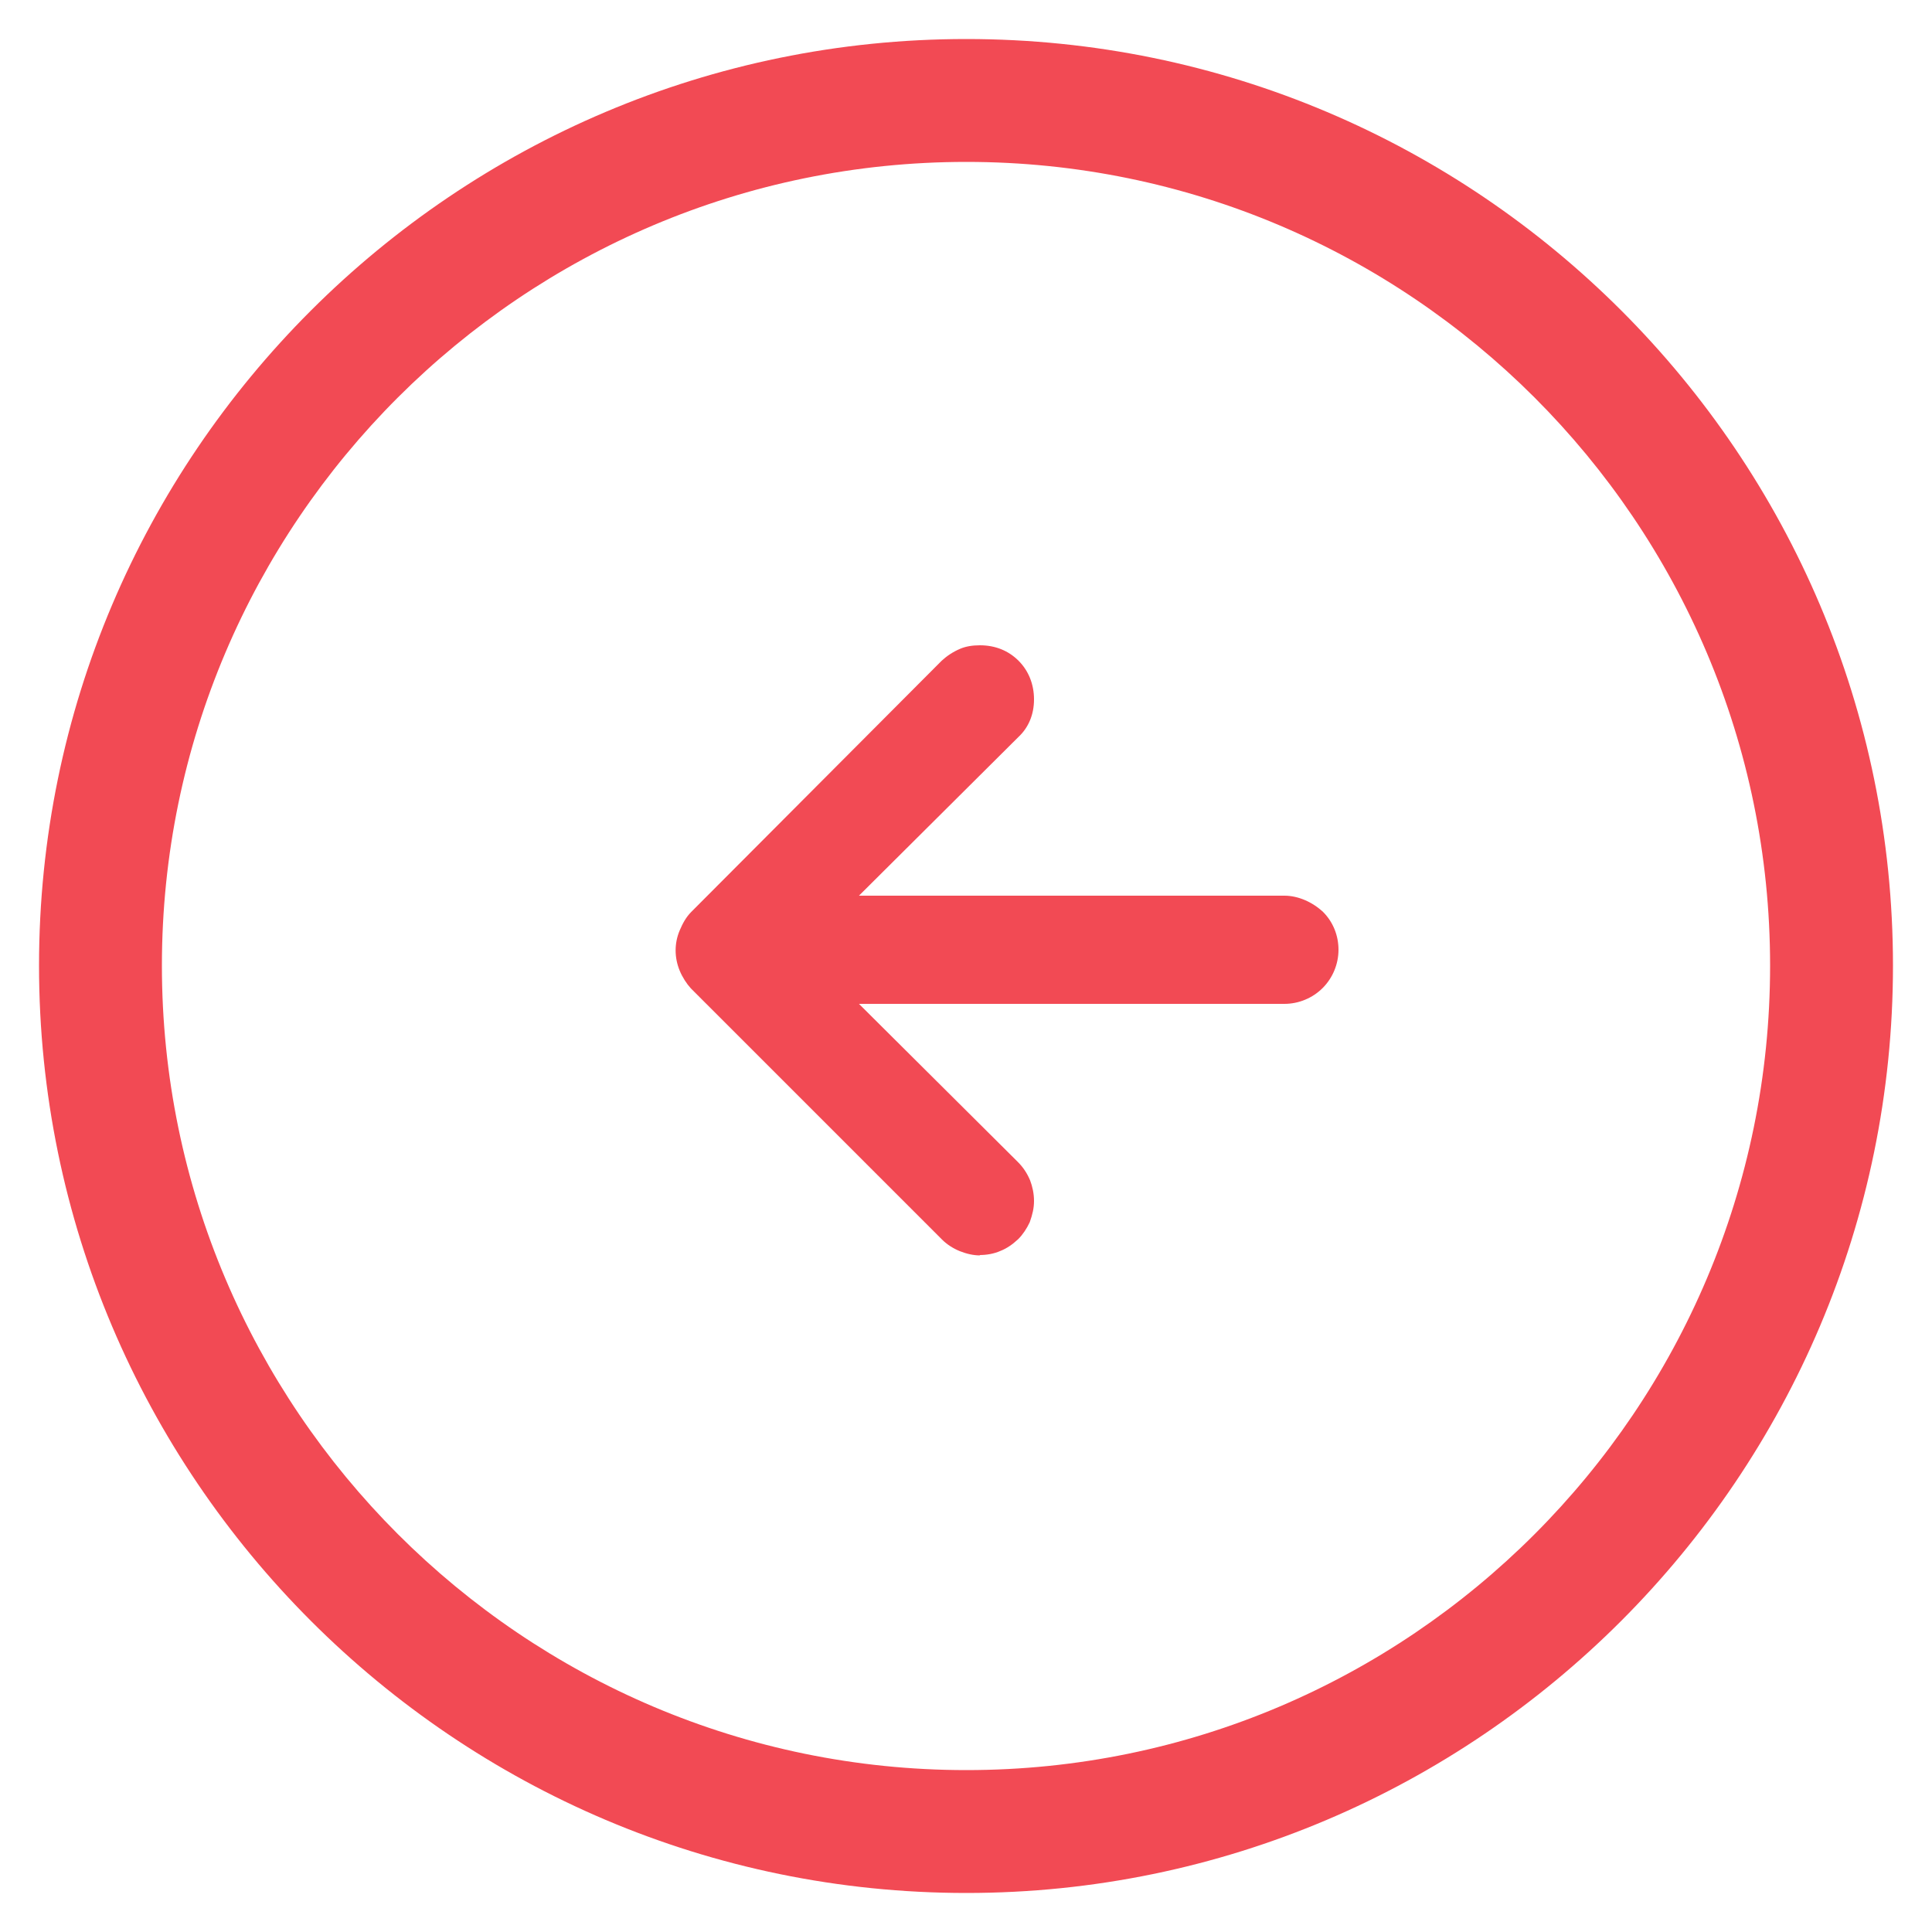 <?xml version="1.0" encoding="UTF-8"?>
<svg id="Layer_1" xmlns="http://www.w3.org/2000/svg" version="1.1" viewBox="0 0 50 50">
  <!-- Generator: Adobe Illustrator 29.3.0, SVG Export Plug-In . SVG Version: 2.1.0 Build 146)  -->
  <defs>
    <style>
      .st0 {
        fill: #f24a54;
      }
    </style>
  </defs>
  <path class="st0" d="M25.01,48.99c-13.23,0-24-10.77-24-24S11.77,1.01,25.01,1.01s23.98,10.76,23.98,23.98-10.76,24-23.98,24ZM25.01,4.19C13.53,4.19,4.19,13.52,4.19,24.99s9.34,20.82,20.82,20.82,20.8-9.34,20.8-20.82S36.48,4.19,25.01,4.19Z"/>
  <path class="st0" d="M25.37,32.49c-.18,0-.35-.04-.53-.11-.17-.07-.33-.17-.46-.3l-6.5-6.5c-.11-.12-.22-.29-.29-.46-.14-.34-.14-.71,0-1.04.08-.19.17-.35.3-.48l6.48-6.5c.13-.12.29-.23.48-.31.14-.06.31-.09.51-.09.4,0,.74.14,1,.4s.4.61.4,1-.14.73-.41.98l-4.12,4.1h11.01c.35,0,.72.16,1,.42.26.26.4.61.4.98s-.15.73-.41.99c-.26.26-.62.41-.99.41h-11.01l4.11,4.09c.14.14.24.29.32.48.06.16.1.34.1.53s-.04.35-.11.55c-.08.17-.18.32-.3.44-.15.14-.3.24-.45.3-.18.08-.37.11-.55.11Z"/>
</svg>